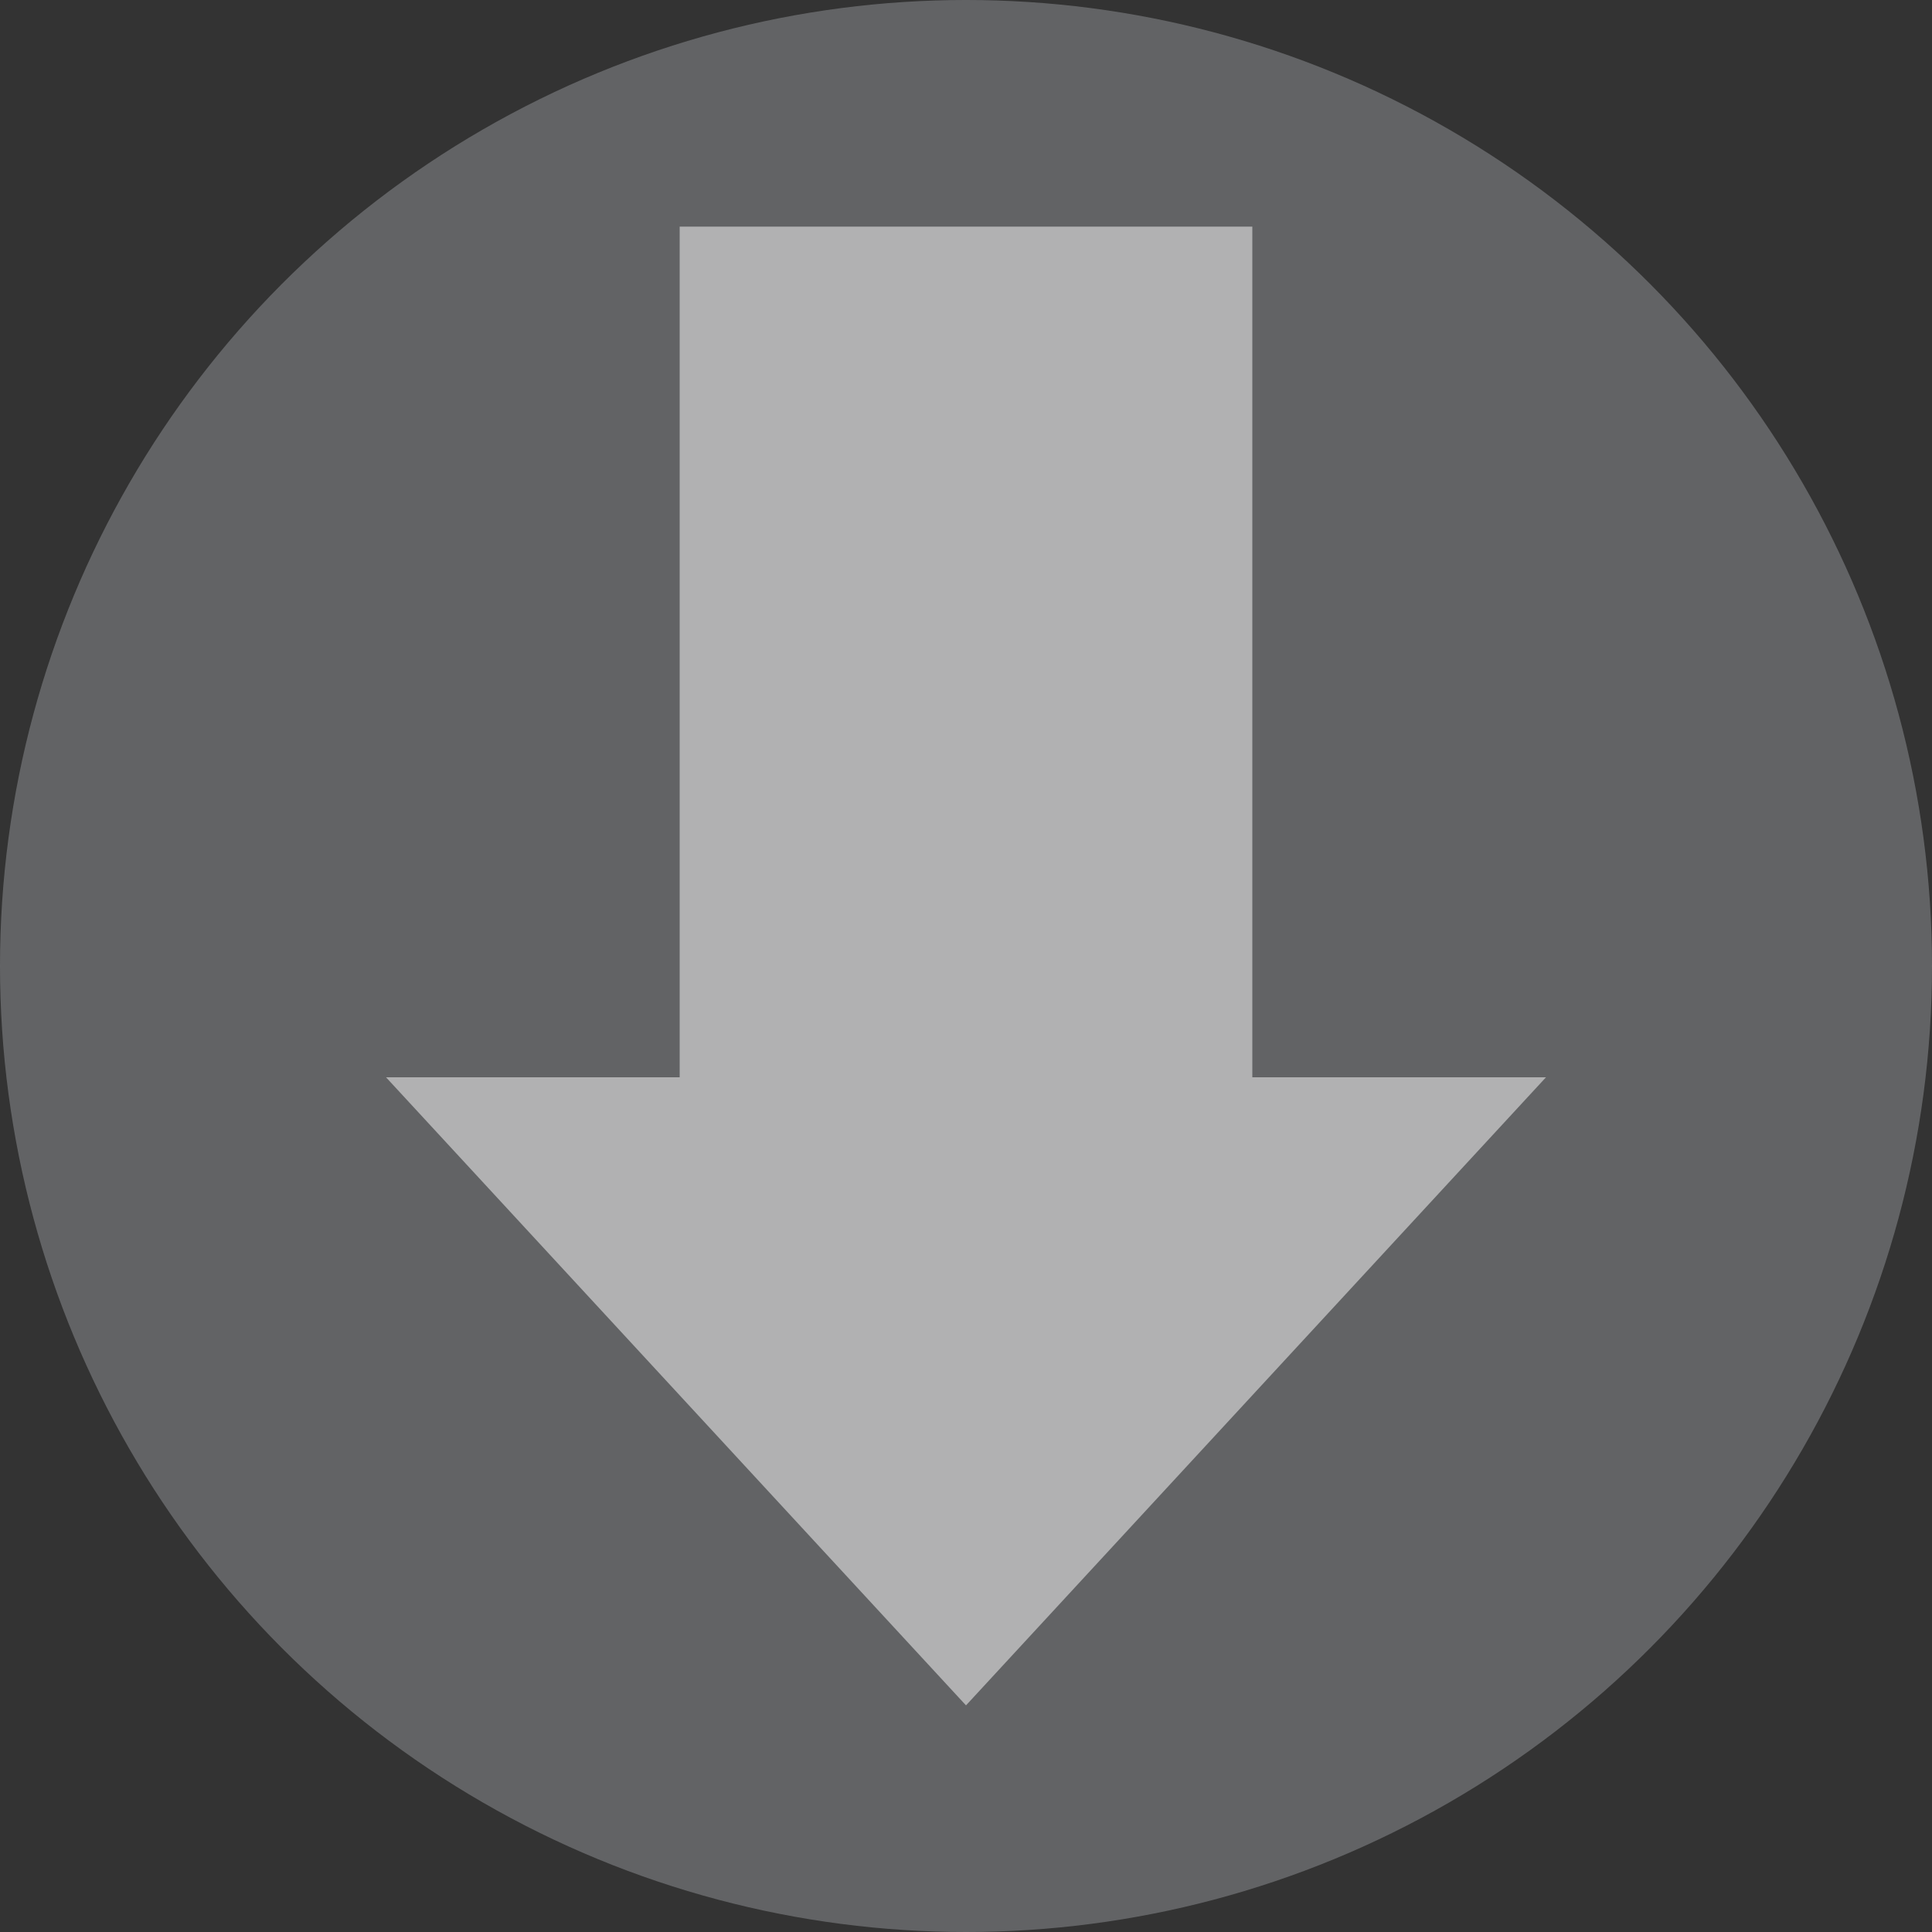 <?xml version="1.0" encoding="UTF-8"?>
<svg id="Layer_1" xmlns="http://www.w3.org/2000/svg" version="1.1" viewBox="0 0 1000 1000">
  <rect x="0" y="0" width="1000" height="1000" fill="#333333" stroke="none"/>
  <!-- Generator: Adobe Illustrator 29.1.0, SVG Export Plug-In . SVG Version: 2.1.0 Build 142)  -->
  <defs>
    <style>
      .st0 {
        fill: #939598;
      }

      .st0, .st1, .st2, .st3, .st4 {
        isolation: isolate;
      }

      .st0, .st3, .st4 {
        opacity: .5;
      }

      .st1 {
        fill: #d0a400;
        opacity: .4;
      }

      .st2 {
        opacity: .2;
      }

      .st2, .st4 {
        fill: #fff;
      }

      .st3 {
        fill: #00a651;
      }
    </style>
  </defs>
  <circle class="st0" cx="500" cy="500" r="500"/>
  <polygon class="st4" points="648.2 557.6 648.2 117.3 351.8 117.3 351.8 557.6 199.8 557.6 500 882.7 800.2 557.6 648.2 557.6"/>
  <circle class="st3" cx="1745.6" cy="447.6" r="500"/>
  <polygon class="st4" points="1745.6 731.3 1429.9 199.9 2061.3 199.9 1745.6 731.3"/>
  <polygon class="st1" points="3068.6 1227.7 2568.6 356 3568.6 356 3068.6 1227.7"/>
  <polygon class="st2" points="3068.6 1016.2 2753.8 467.5 3383.4 467.5 3068.6 1016.2"/>
</svg>